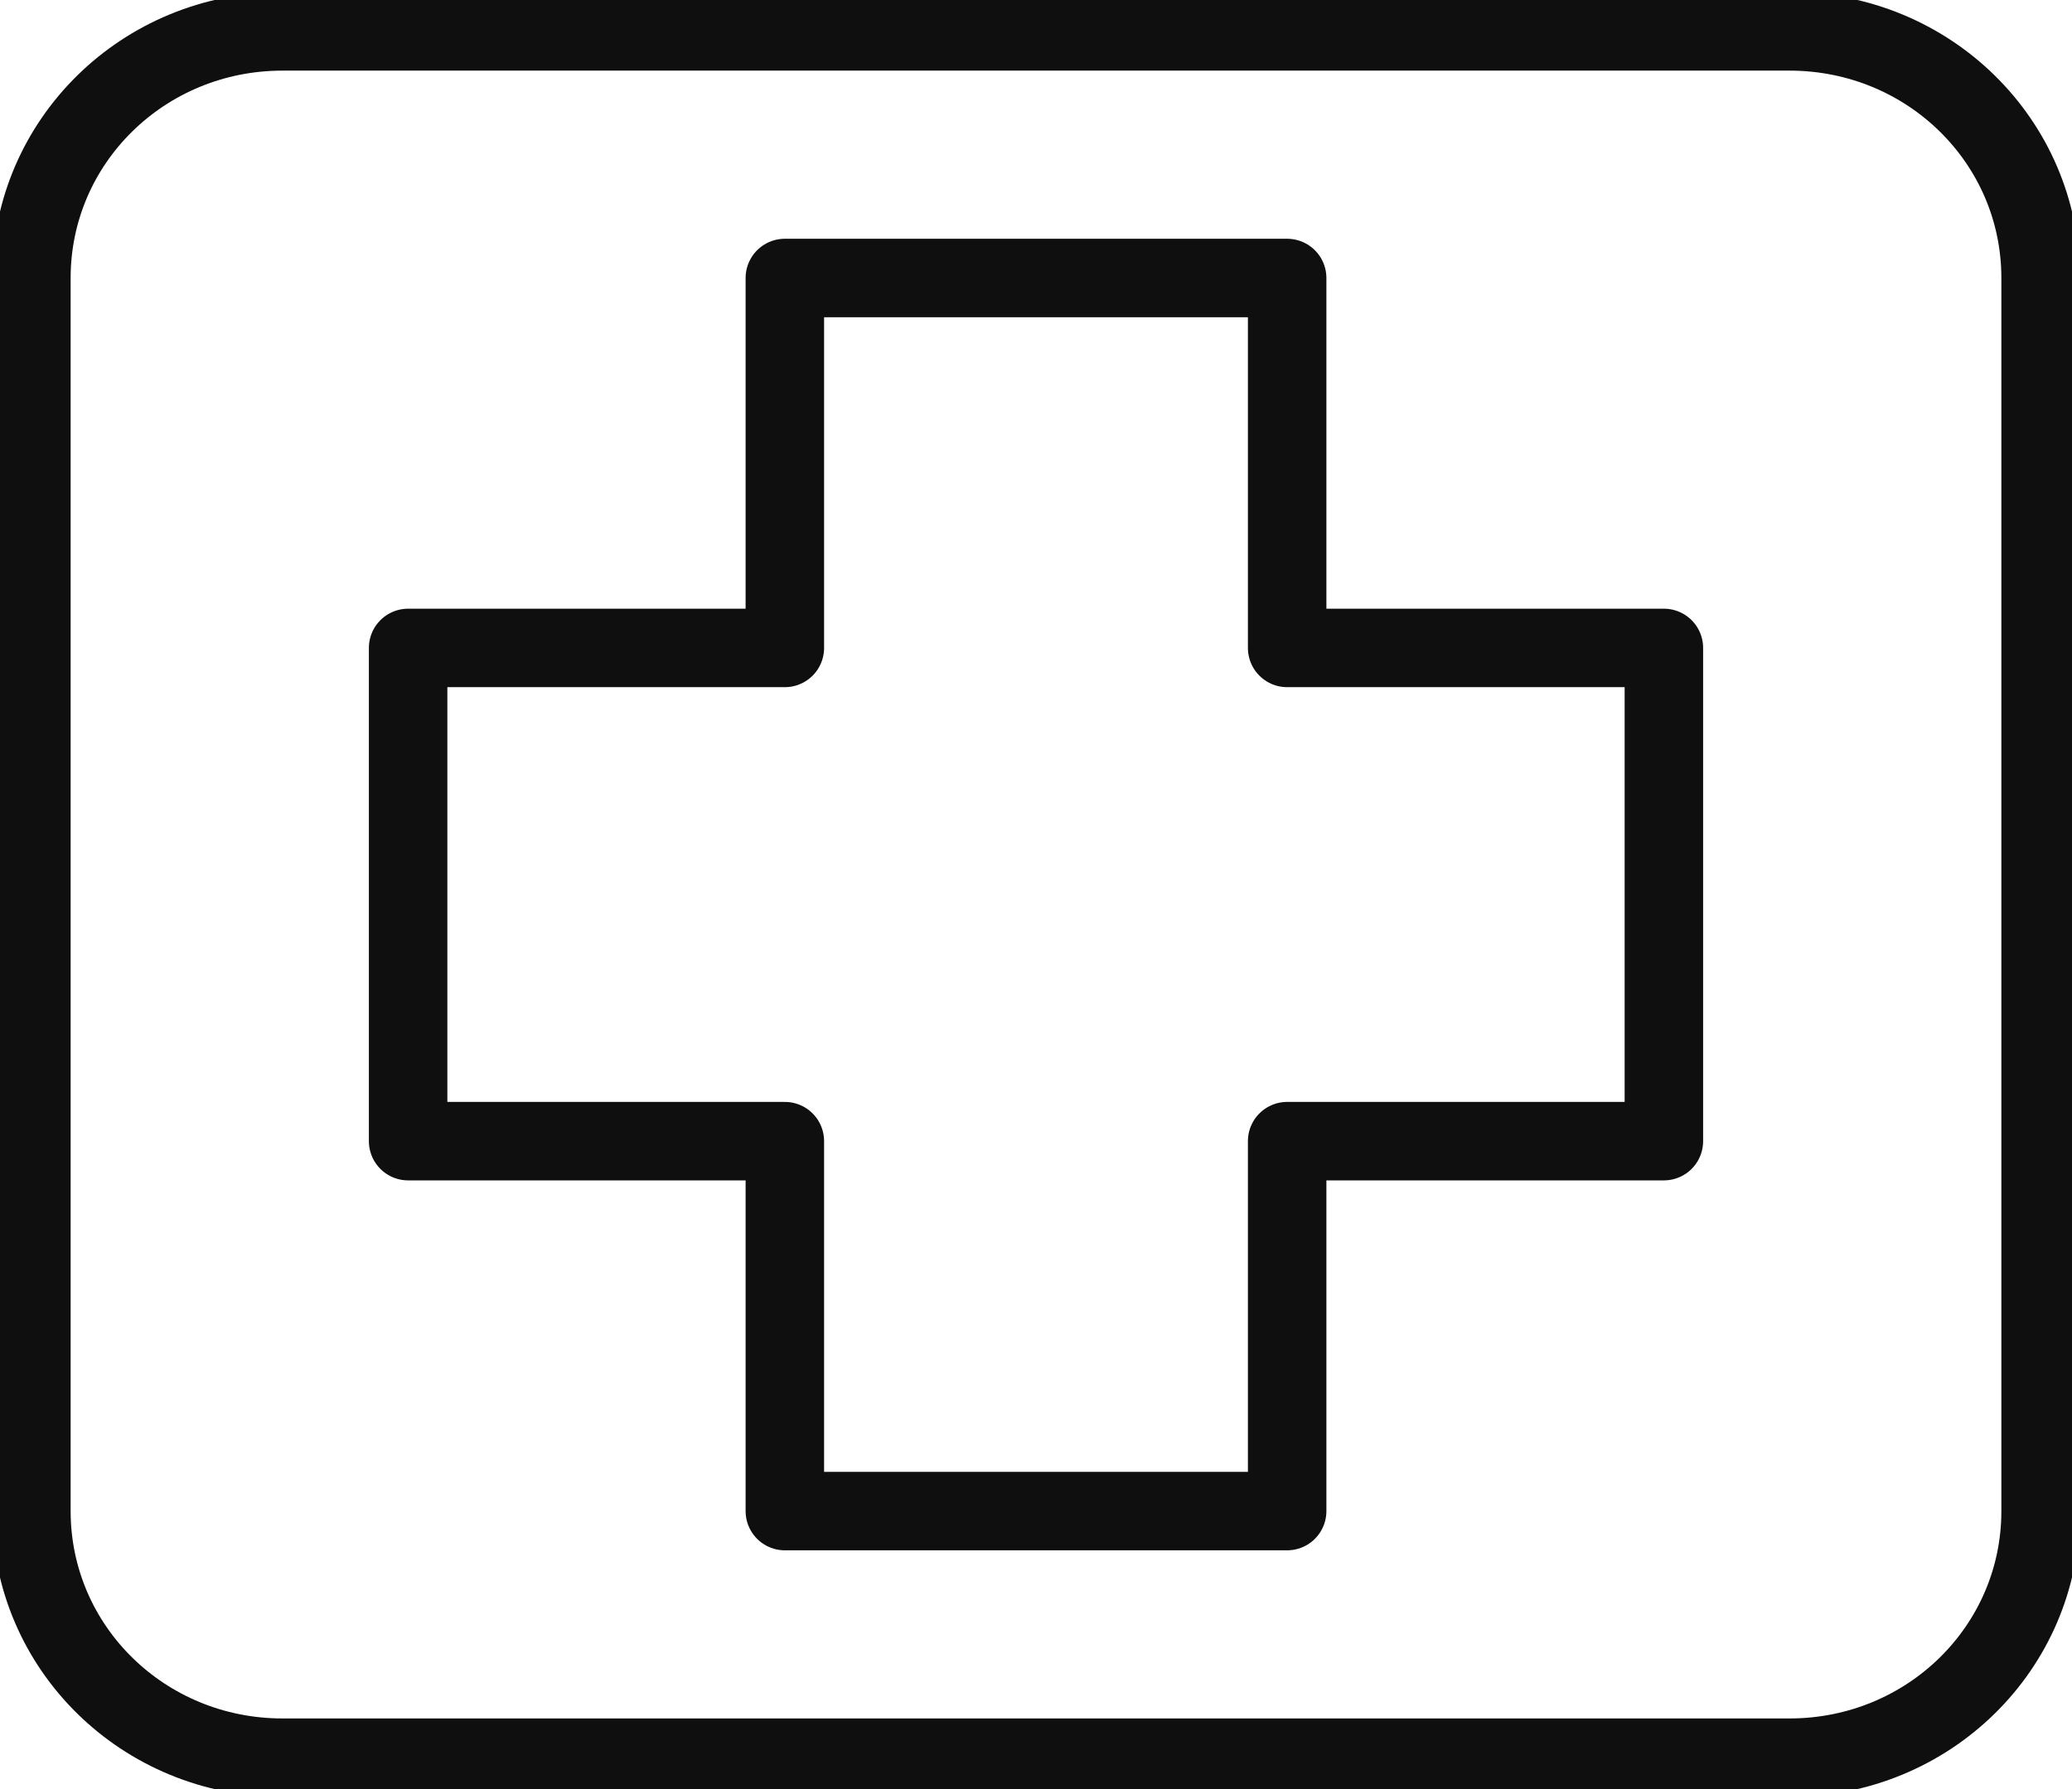 <svg width="66" height="57" viewBox="0 0 66 57" fill="none" xmlns="http://www.w3.org/2000/svg">
<g clip-path="url(#clip0_2132_70)">
<path d="M9 1C4.568 1 1 4.504 1 8.857V48.143C1 52.496 4.568 56 9 56H57C61.432 56 65 52.496 65 48.143V8.857C65 4.504 61.432 1 57 1H9ZM25 8.857H41V20.643H53V36.357H41V48.143H25V36.357H13V20.643H25V8.857Z" stroke="#0F0F0F" stroke-width="2.5" stroke-miterlimit="10" stroke-linecap="round" stroke-linejoin="round"/>
</g>
<defs>
<clipPath id="clip0_2132_70">
<rect width="66" height="57" fill="white"/>
</clipPath>
</defs>
</svg>
